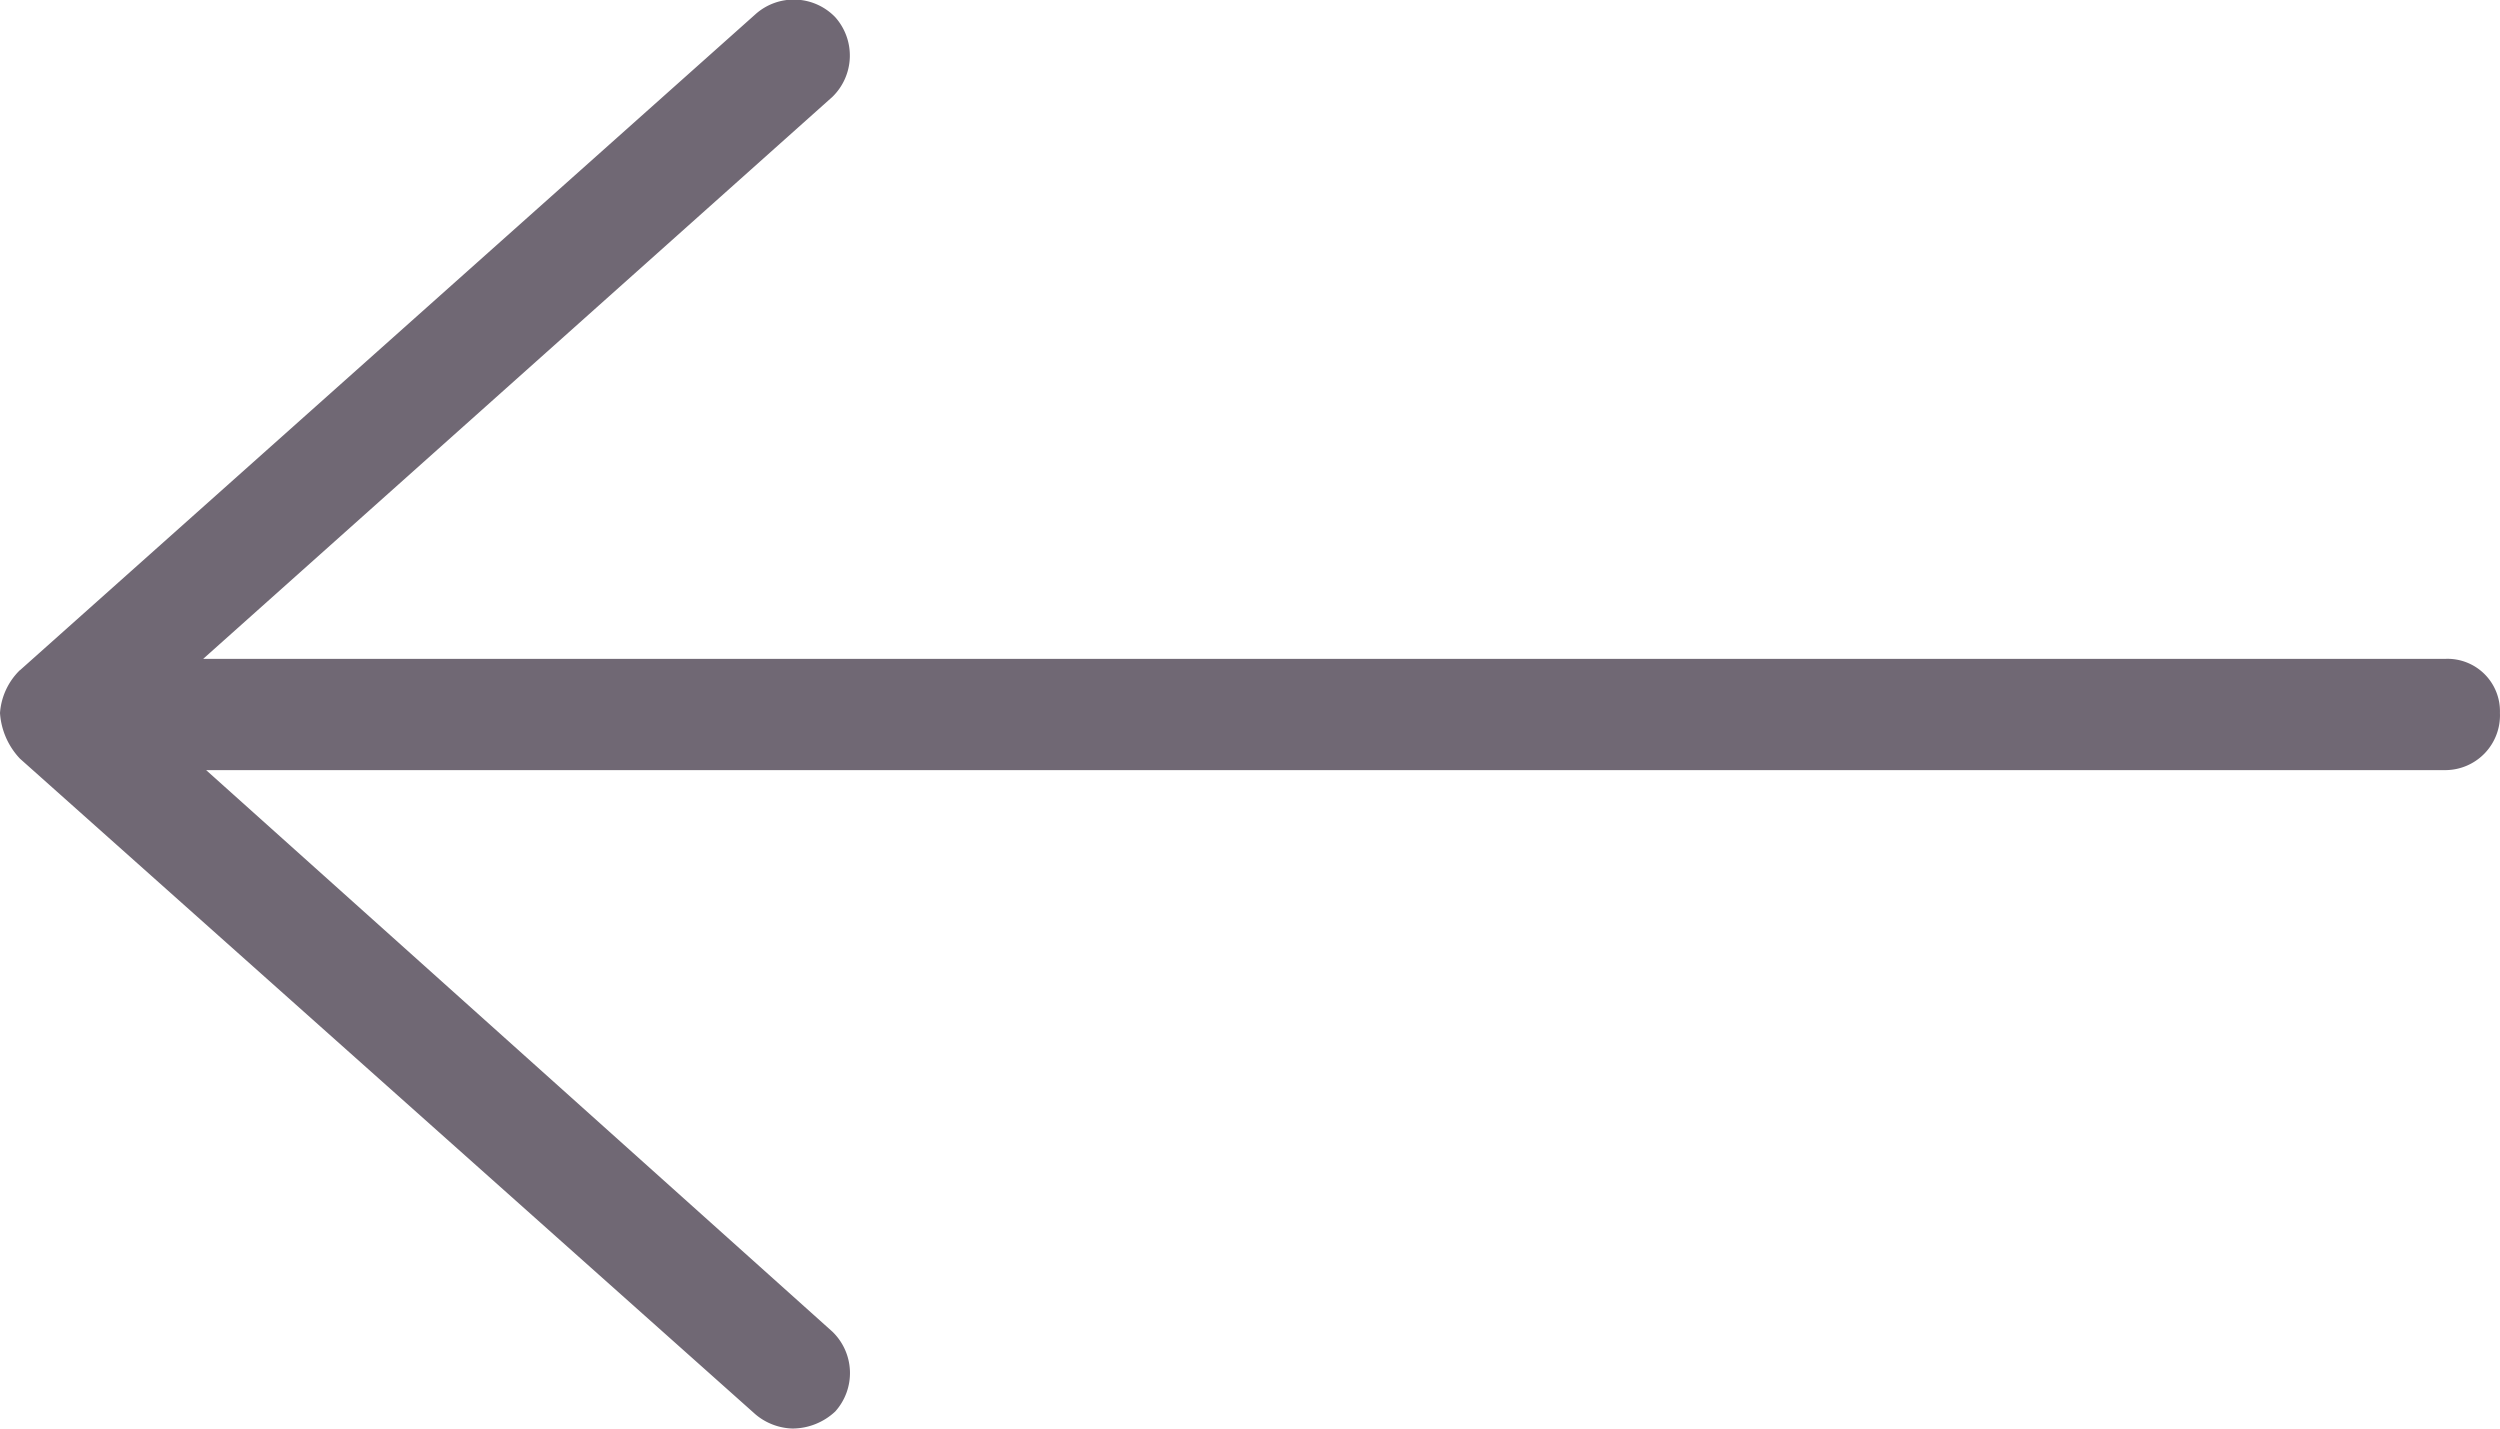<svg id="Gruppe_12" data-name="Gruppe 12" xmlns="http://www.w3.org/2000/svg" xmlns:xlink="http://www.w3.org/1999/xlink" width="35.001" height="20" viewBox="0 0 35.001 20">
  <defs>
    <clipPath id="clip-path">
      <rect id="Rechteck_26" data-name="Rechteck 26" width="35.001" height="20" fill="#706874"/>
    </clipPath>
  </defs>
  <g id="Gruppe_10" data-name="Gruppe 10" transform="translate(0 0)" clip-path="url(#clip-path)">
    <path id="Pfad_2" data-name="Pfad 2" d="M.279,9.384,10.576.2a.805.805,0,0,1,1.117.04.807.807,0,0,1-.04,1.117L2.845,9.224h31.4A.734.734,0,0,1,35,9.982a.767.767,0,0,1-.758.8H2.886l8.768,7.862a.805.805,0,0,1,.04,1.117.88.88,0,0,1-.6.239.841.841,0,0,1-.519-.2L.279,10.621A1.028,1.028,0,0,1,0,9.982a.93.93,0,0,1,.279-.6" transform="translate(0 0)" fill="#706874" fill-rule="evenodd"/>
  </g>
</svg>
